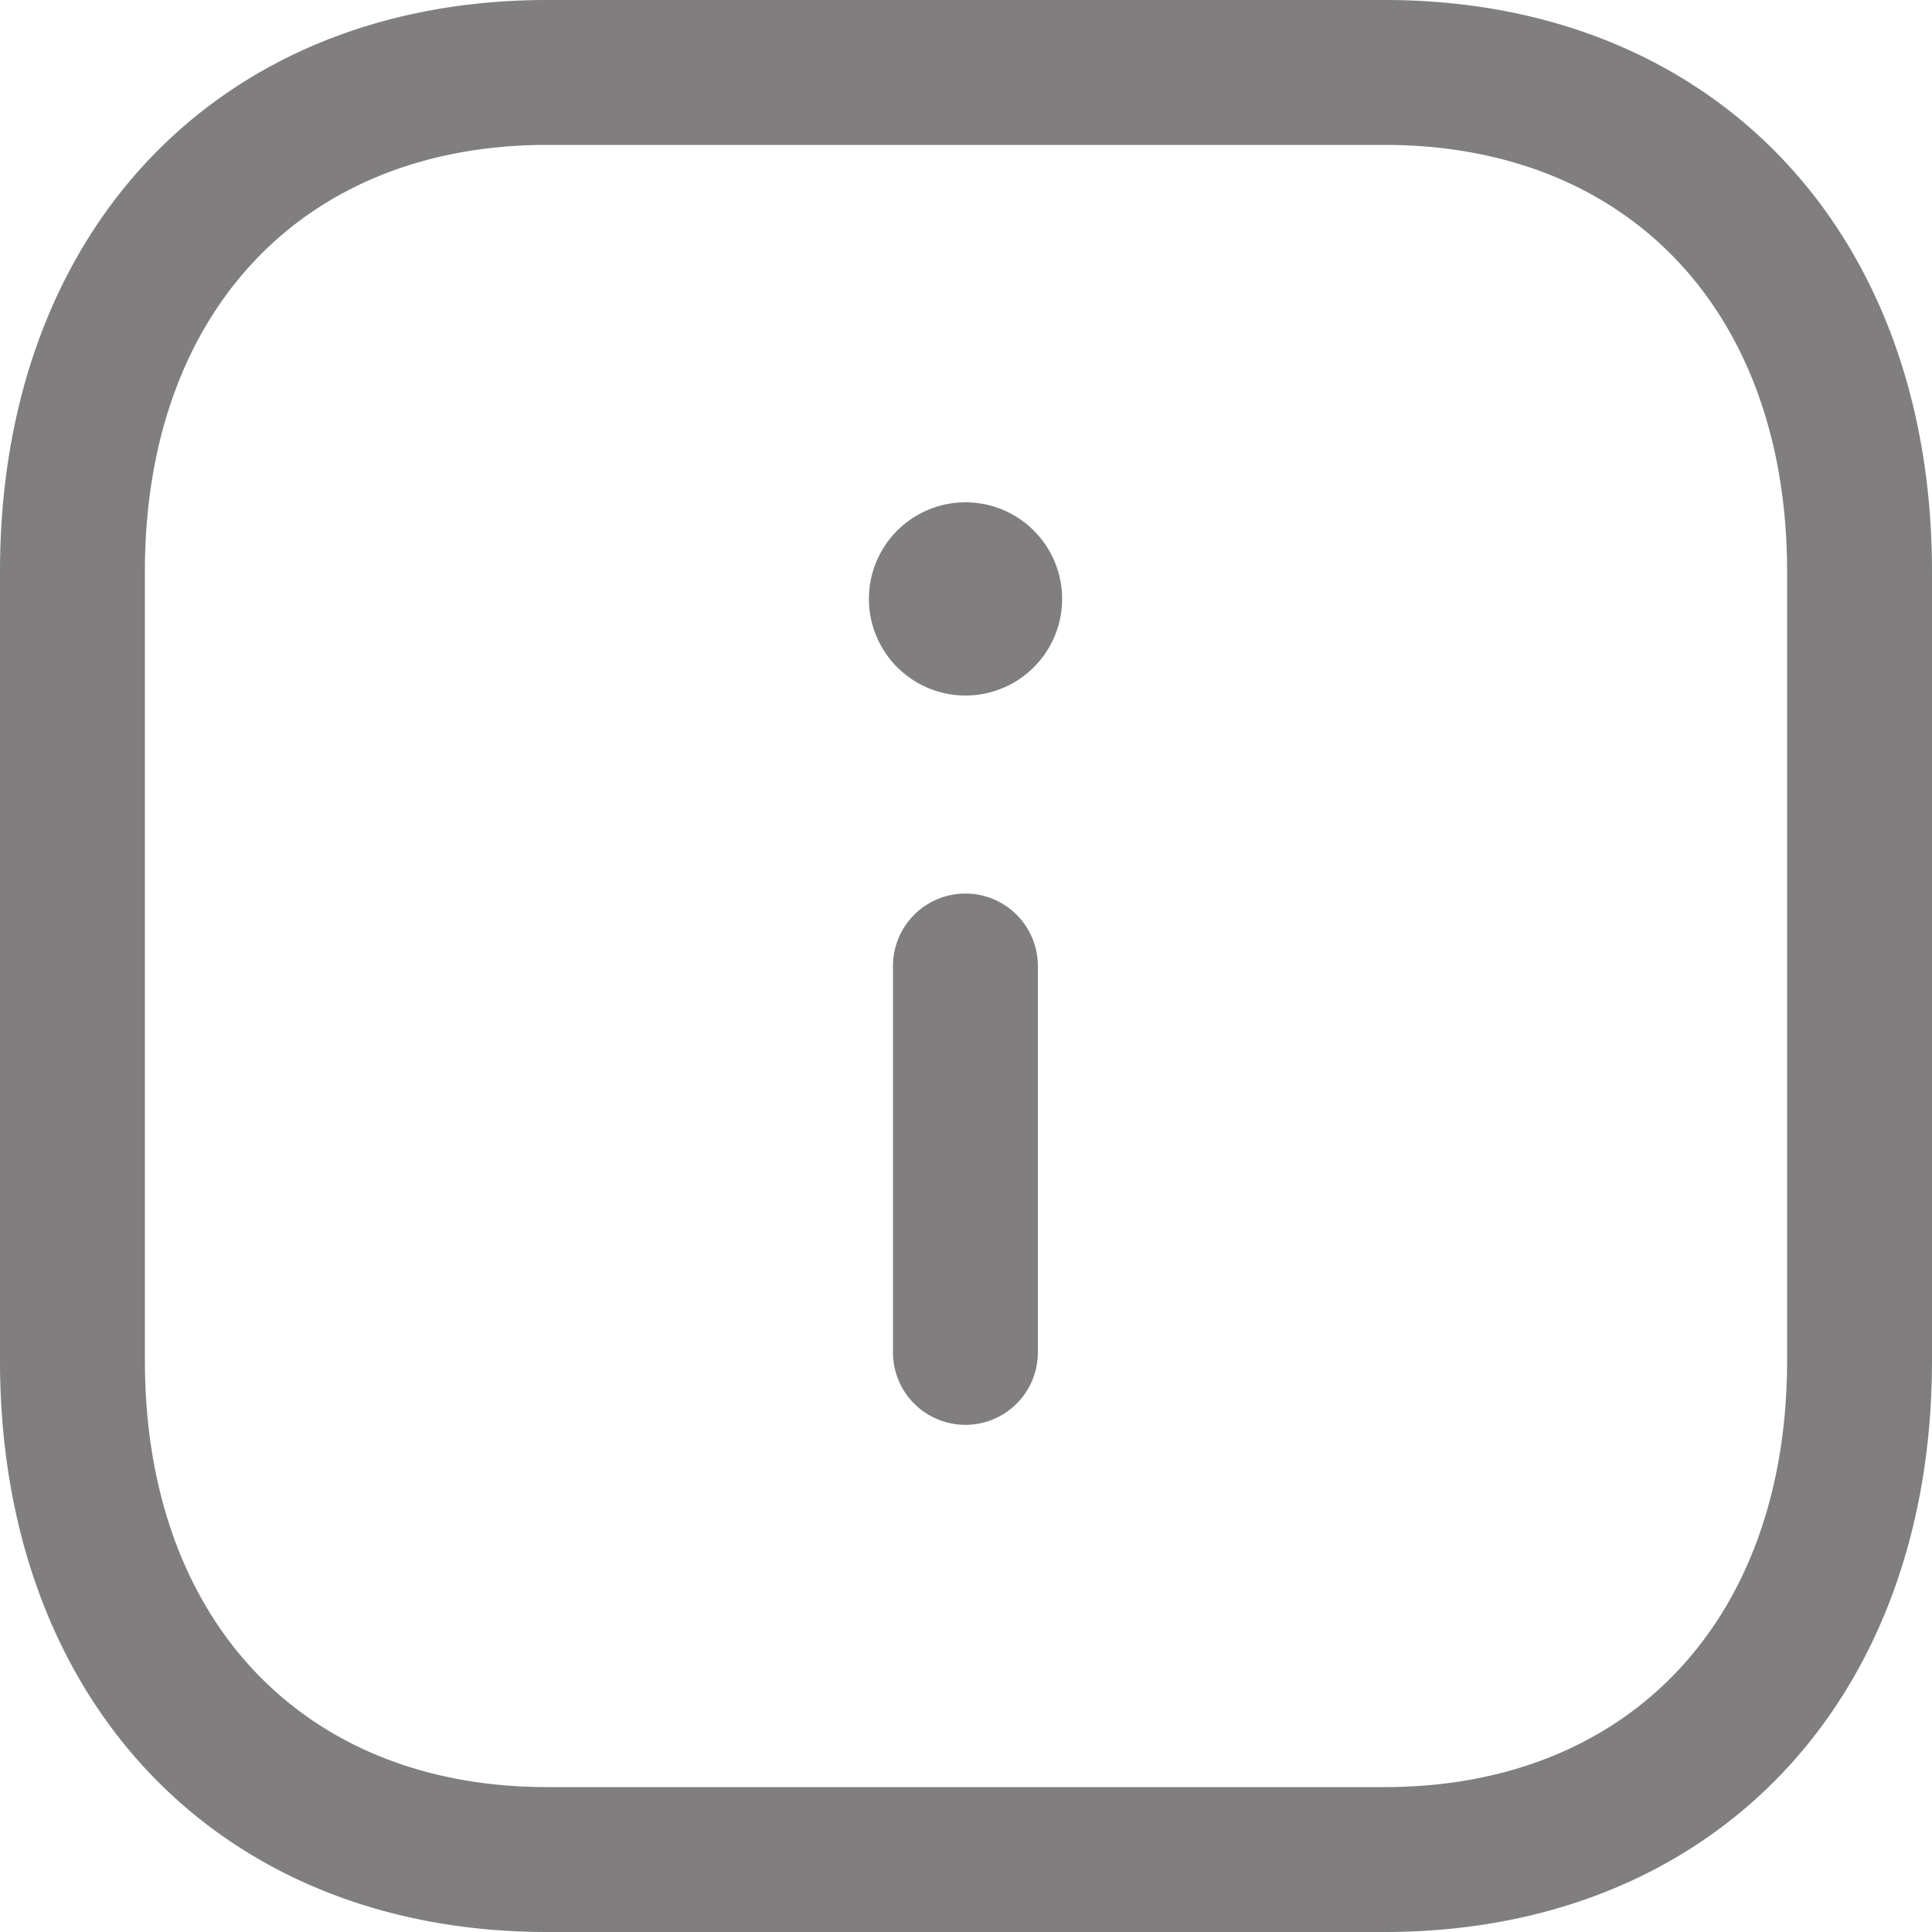 <svg id="Info_Square" data-name="Info Square" xmlns="http://www.w3.org/2000/svg" width="20" height="20" viewBox="0 0 20 20">
  <g id="Iconly_Light-Outline_Info-Square" data-name="Iconly/Light-Outline/Info-Square">
    <g id="Info-Square">
      <path id="Combined-Shape" d="M14.334,0C17.724,0,20,2.378,20,5.916v8.168C20,17.622,17.723,20,14.332,20H5.664C2.276,20,0,17.622,0,14.084V5.916C0,2.378,2.276,0,5.664,0Zm0,1.5H5.664C3.135,1.5,1.5,3.233,1.5,5.916v8.168c0,2.683,1.635,4.416,4.164,4.416h8.668c2.532,0,4.168-1.733,4.168-4.416V5.916C18.5,3.233,16.864,1.5,14.334,1.5ZM9.994,9.25a.75.75,0,0,1,.75.75v4a.75.75,0,1,1-1.5,0V10A.75.75,0,0,1,9.994,9.25ZM10,5.2a1,1,0,1,1-.01,0Z" fill="#807e7f" fill-rule="evenodd"/>
    </g>
  </g>
</svg>
